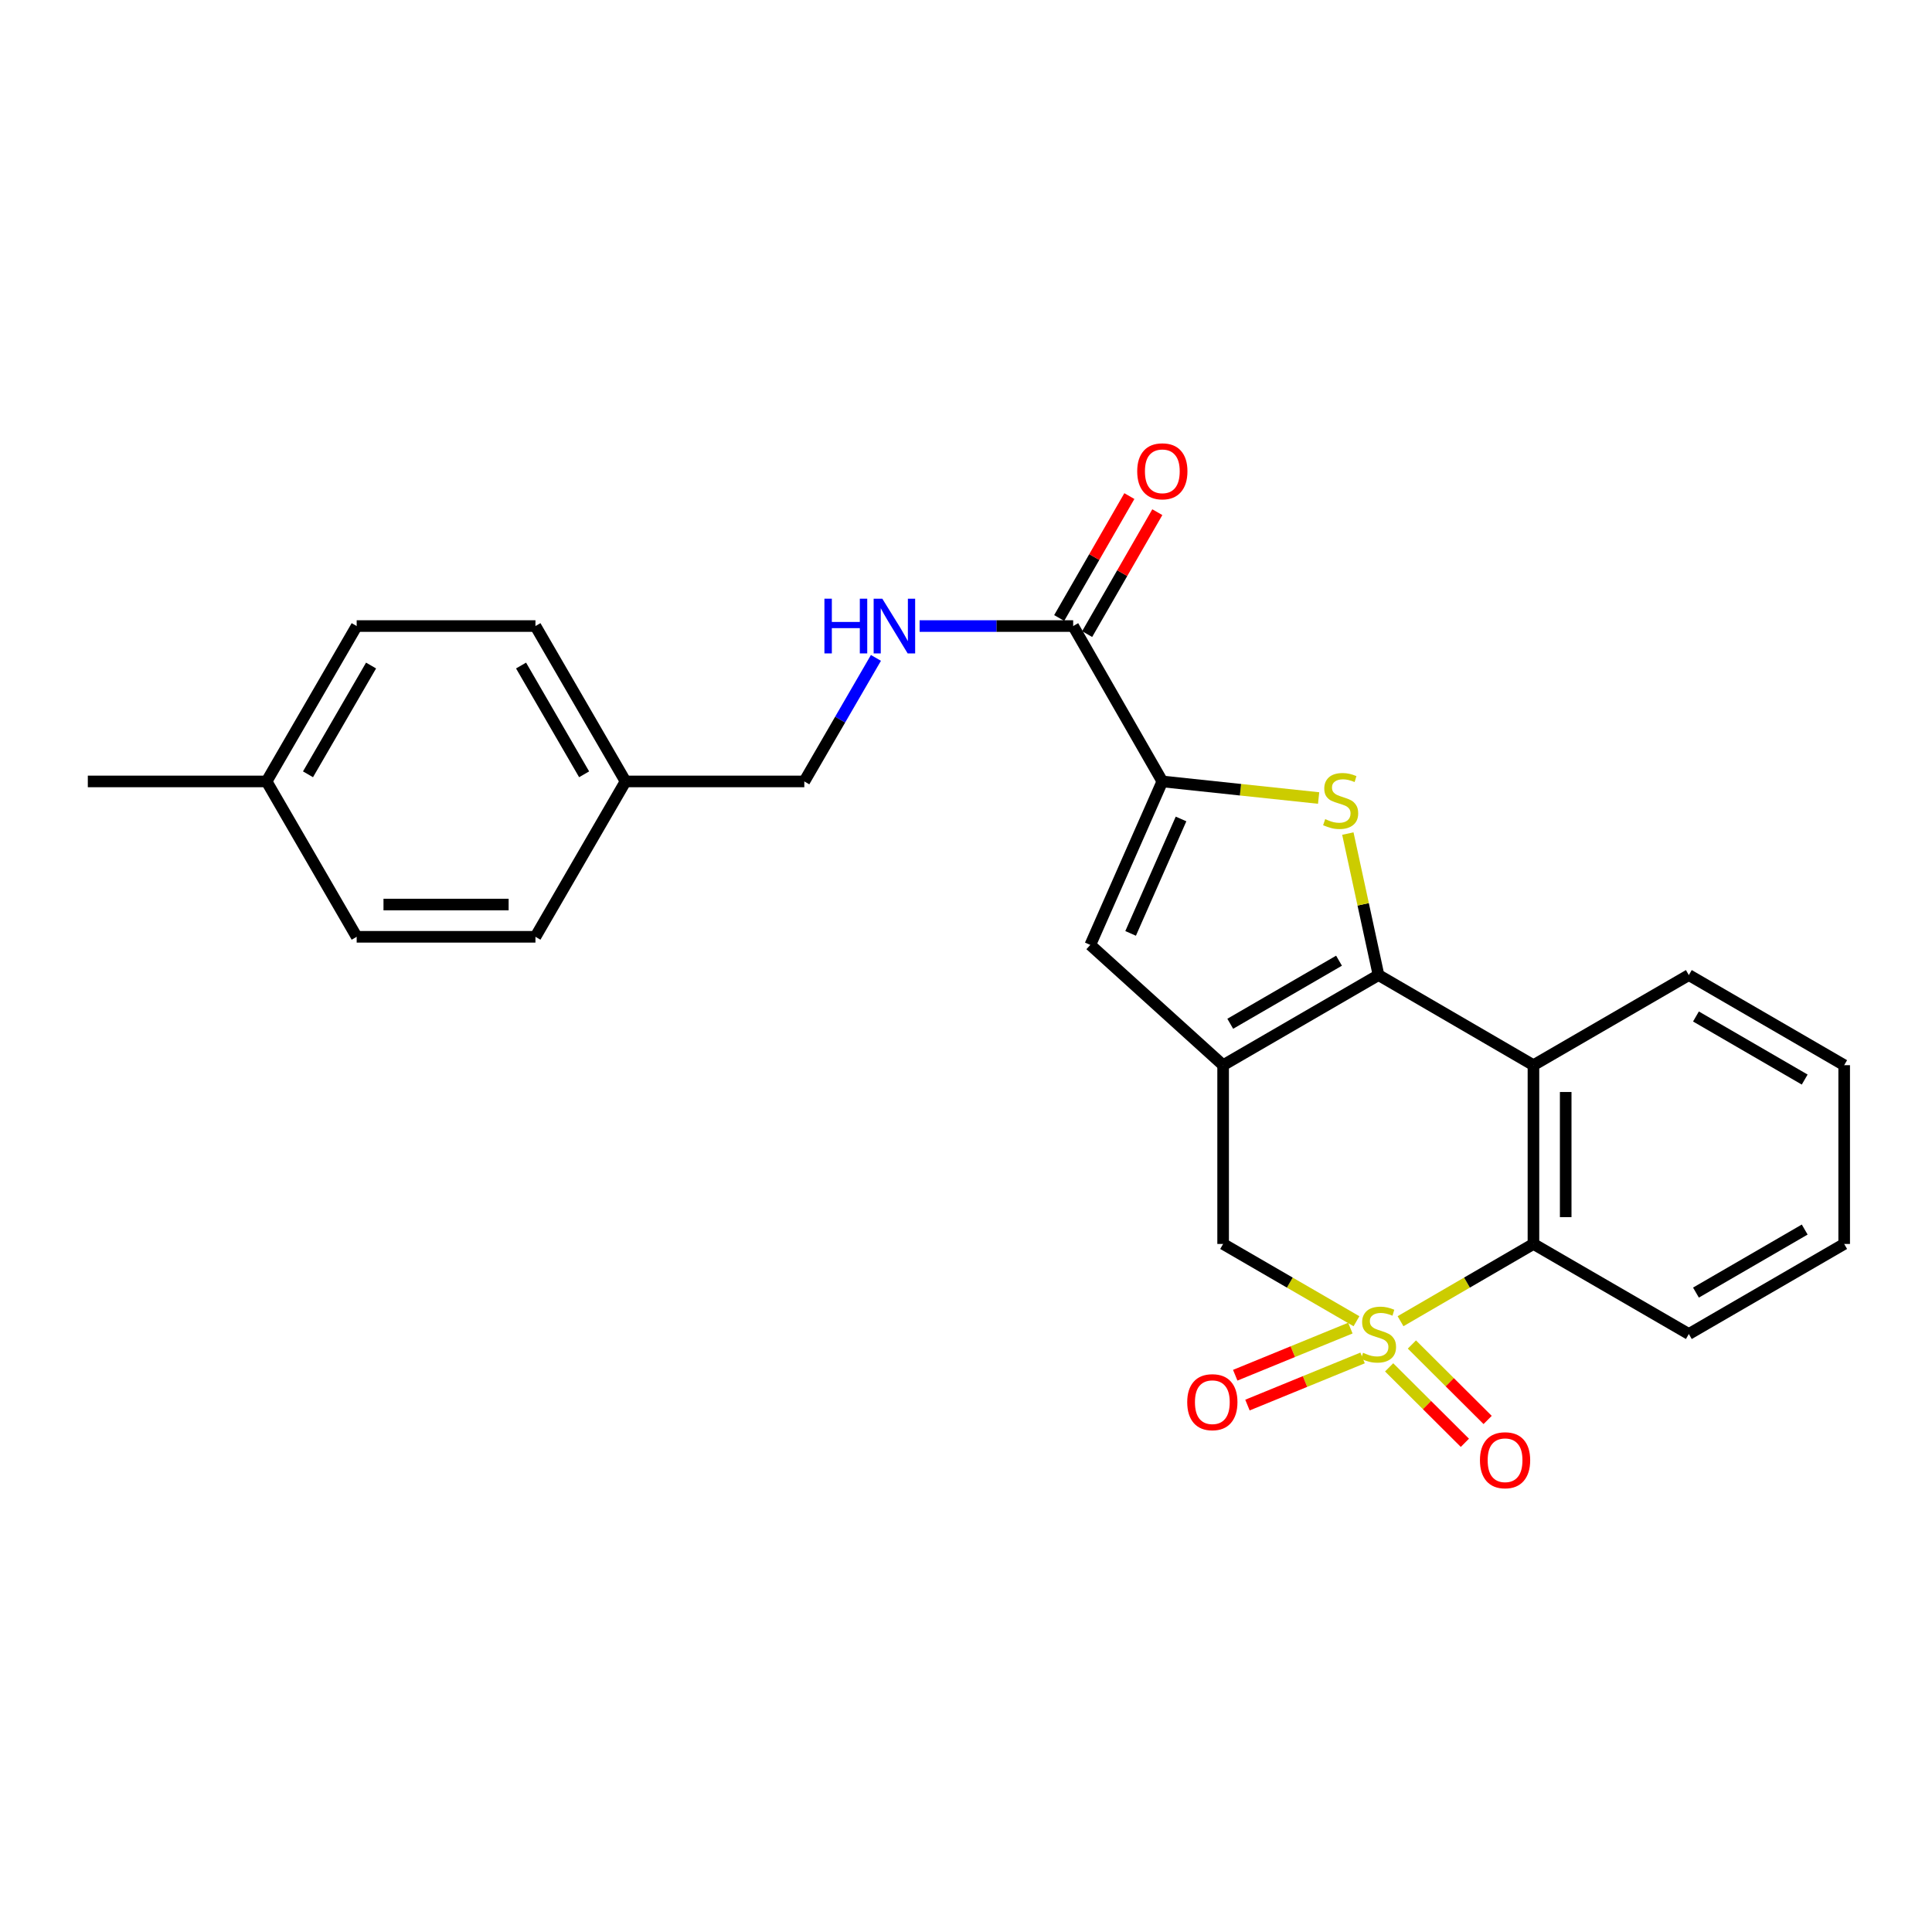 <?xml version='1.0' encoding='iso-8859-1'?>
<svg version='1.1' baseProfile='full'
              xmlns='http://www.w3.org/2000/svg'
                      xmlns:rdkit='http://www.rdkit.org/xml'
                      xmlns:xlink='http://www.w3.org/1999/xlink'
                  xml:space='preserve'
width='1000px' height='1000px' viewBox='0 0 1000 1000'>
<!-- END OF HEADER -->
<rect style='opacity:1.0;fill:#FFFFFF;stroke:none' width='1000' height='1000' x='0' y='0'> </rect>
<path class='bond-5' d='M 724.913,683.855 L 759.311,663.862' style='fill:none;fill-rule:evenodd;stroke:#CCCC00;stroke-width:6px;stroke-linecap:butt;stroke-linejoin:miter;stroke-opacity:1' />
<path class='bond-5' d='M 759.311,663.862 L 793.71,643.868' style='fill:none;fill-rule:evenodd;stroke:#000000;stroke-width:6px;stroke-linecap:butt;stroke-linejoin:miter;stroke-opacity:1' />
<path class='bond-7' d='M 702.11,683.871 L 667.599,663.87' style='fill:none;fill-rule:evenodd;stroke:#CCCC00;stroke-width:6px;stroke-linecap:butt;stroke-linejoin:miter;stroke-opacity:1' />
<path class='bond-7' d='M 667.599,663.87 L 633.087,643.868' style='fill:none;fill-rule:evenodd;stroke:#000000;stroke-width:6px;stroke-linecap:butt;stroke-linejoin:miter;stroke-opacity:1' />
<path class='bond-9' d='M 719.015,707.742 L 738.617,727.269' style='fill:none;fill-rule:evenodd;stroke:#CCCC00;stroke-width:6px;stroke-linecap:butt;stroke-linejoin:miter;stroke-opacity:1' />
<path class='bond-9' d='M 738.617,727.269 L 758.219,746.796' style='fill:none;fill-rule:evenodd;stroke:#FF0000;stroke-width:6px;stroke-linecap:butt;stroke-linejoin:miter;stroke-opacity:1' />
<path class='bond-9' d='M 730.797,695.915 L 750.398,715.442' style='fill:none;fill-rule:evenodd;stroke:#CCCC00;stroke-width:6px;stroke-linecap:butt;stroke-linejoin:miter;stroke-opacity:1' />
<path class='bond-9' d='M 750.398,715.442 L 770,734.969' style='fill:none;fill-rule:evenodd;stroke:#FF0000;stroke-width:6px;stroke-linecap:butt;stroke-linejoin:miter;stroke-opacity:1' />
<path class='bond-10' d='M 698.949,687.424 L 669.153,699.619' style='fill:none;fill-rule:evenodd;stroke:#CCCC00;stroke-width:6px;stroke-linecap:butt;stroke-linejoin:miter;stroke-opacity:1' />
<path class='bond-10' d='M 669.153,699.619 L 639.357,711.815' style='fill:none;fill-rule:evenodd;stroke:#FF0000;stroke-width:6px;stroke-linecap:butt;stroke-linejoin:miter;stroke-opacity:1' />
<path class='bond-10' d='M 705.273,702.873 L 675.477,715.069' style='fill:none;fill-rule:evenodd;stroke:#CCCC00;stroke-width:6px;stroke-linecap:butt;stroke-linejoin:miter;stroke-opacity:1' />
<path class='bond-10' d='M 675.477,715.069 L 645.681,727.265' style='fill:none;fill-rule:evenodd;stroke:#FF0000;stroke-width:6px;stroke-linecap:butt;stroke-linejoin:miter;stroke-opacity:1' />
<path class='bond-0' d='M 713.514,504.697 L 633.087,551.338' style='fill:none;fill-rule:evenodd;stroke:#000000;stroke-width:6px;stroke-linecap:butt;stroke-linejoin:miter;stroke-opacity:1' />
<path class='bond-0' d='M 693.075,497.252 L 636.776,529.9' style='fill:none;fill-rule:evenodd;stroke:#000000;stroke-width:6px;stroke-linecap:butt;stroke-linejoin:miter;stroke-opacity:1' />
<path class='bond-2' d='M 713.514,504.697 L 705.579,468.076' style='fill:none;fill-rule:evenodd;stroke:#000000;stroke-width:6px;stroke-linecap:butt;stroke-linejoin:miter;stroke-opacity:1' />
<path class='bond-2' d='M 705.579,468.076 L 697.643,431.456' style='fill:none;fill-rule:evenodd;stroke:#CCCC00;stroke-width:6px;stroke-linecap:butt;stroke-linejoin:miter;stroke-opacity:1' />
<path class='bond-25' d='M 713.514,504.697 L 793.71,551.338' style='fill:none;fill-rule:evenodd;stroke:#000000;stroke-width:6px;stroke-linecap:butt;stroke-linejoin:miter;stroke-opacity:1' />
<path class='bond-1' d='M 633.087,551.338 L 633.087,643.868' style='fill:none;fill-rule:evenodd;stroke:#000000;stroke-width:6px;stroke-linecap:butt;stroke-linejoin:miter;stroke-opacity:1' />
<path class='bond-6' d='M 633.087,551.338 L 564.336,489.088' style='fill:none;fill-rule:evenodd;stroke:#000000;stroke-width:6px;stroke-linecap:butt;stroke-linejoin:miter;stroke-opacity:1' />
<path class='bond-26' d='M 682.517,413.053 L 642.068,408.761' style='fill:none;fill-rule:evenodd;stroke:#CCCC00;stroke-width:6px;stroke-linecap:butt;stroke-linejoin:miter;stroke-opacity:1' />
<path class='bond-26' d='M 642.068,408.761 L 601.619,404.469' style='fill:none;fill-rule:evenodd;stroke:#000000;stroke-width:6px;stroke-linecap:butt;stroke-linejoin:miter;stroke-opacity:1' />
<path class='bond-3' d='M 601.619,404.469 L 564.336,489.088' style='fill:none;fill-rule:evenodd;stroke:#000000;stroke-width:6px;stroke-linecap:butt;stroke-linejoin:miter;stroke-opacity:1' />
<path class='bond-3' d='M 611.303,423.893 L 585.205,483.126' style='fill:none;fill-rule:evenodd;stroke:#000000;stroke-width:6px;stroke-linecap:butt;stroke-linejoin:miter;stroke-opacity:1' />
<path class='bond-8' d='M 601.619,404.469 L 555.47,324.042' style='fill:none;fill-rule:evenodd;stroke:#000000;stroke-width:6px;stroke-linecap:butt;stroke-linejoin:miter;stroke-opacity:1' />
<path class='bond-4' d='M 793.71,551.338 L 793.71,643.868' style='fill:none;fill-rule:evenodd;stroke:#000000;stroke-width:6px;stroke-linecap:butt;stroke-linejoin:miter;stroke-opacity:1' />
<path class='bond-4' d='M 810.403,565.217 L 810.403,629.988' style='fill:none;fill-rule:evenodd;stroke:#000000;stroke-width:6px;stroke-linecap:butt;stroke-linejoin:miter;stroke-opacity:1' />
<path class='bond-15' d='M 793.71,551.338 L 874.137,504.697' style='fill:none;fill-rule:evenodd;stroke:#000000;stroke-width:6px;stroke-linecap:butt;stroke-linejoin:miter;stroke-opacity:1' />
<path class='bond-21' d='M 793.71,643.868 L 874.137,690.481' style='fill:none;fill-rule:evenodd;stroke:#000000;stroke-width:6px;stroke-linecap:butt;stroke-linejoin:miter;stroke-opacity:1' />
<path class='bond-11' d='M 555.47,324.042 L 515.731,324.042' style='fill:none;fill-rule:evenodd;stroke:#000000;stroke-width:6px;stroke-linecap:butt;stroke-linejoin:miter;stroke-opacity:1' />
<path class='bond-11' d='M 515.731,324.042 L 475.993,324.042' style='fill:none;fill-rule:evenodd;stroke:#0000FF;stroke-width:6px;stroke-linecap:butt;stroke-linejoin:miter;stroke-opacity:1' />
<path class='bond-12' d='M 562.704,328.206 L 580.865,296.654' style='fill:none;fill-rule:evenodd;stroke:#000000;stroke-width:6px;stroke-linecap:butt;stroke-linejoin:miter;stroke-opacity:1' />
<path class='bond-12' d='M 580.865,296.654 L 599.026,265.102' style='fill:none;fill-rule:evenodd;stroke:#FF0000;stroke-width:6px;stroke-linecap:butt;stroke-linejoin:miter;stroke-opacity:1' />
<path class='bond-12' d='M 548.236,319.878 L 566.397,288.326' style='fill:none;fill-rule:evenodd;stroke:#000000;stroke-width:6px;stroke-linecap:butt;stroke-linejoin:miter;stroke-opacity:1' />
<path class='bond-12' d='M 566.397,288.326 L 584.558,256.774' style='fill:none;fill-rule:evenodd;stroke:#FF0000;stroke-width:6px;stroke-linecap:butt;stroke-linejoin:miter;stroke-opacity:1' />
<path class='bond-13' d='M 453.382,340.526 L 434.845,372.497' style='fill:none;fill-rule:evenodd;stroke:#0000FF;stroke-width:6px;stroke-linecap:butt;stroke-linejoin:miter;stroke-opacity:1' />
<path class='bond-13' d='M 434.845,372.497 L 416.308,404.469' style='fill:none;fill-rule:evenodd;stroke:#000000;stroke-width:6px;stroke-linecap:butt;stroke-linejoin:miter;stroke-opacity:1' />
<path class='bond-14' d='M 416.308,404.469 L 323.778,404.469' style='fill:none;fill-rule:evenodd;stroke:#000000;stroke-width:6px;stroke-linecap:butt;stroke-linejoin:miter;stroke-opacity:1' />
<path class='bond-17' d='M 323.778,404.469 L 277.147,484.887' style='fill:none;fill-rule:evenodd;stroke:#000000;stroke-width:6px;stroke-linecap:butt;stroke-linejoin:miter;stroke-opacity:1' />
<path class='bond-18' d='M 323.778,404.469 L 277.147,324.042' style='fill:none;fill-rule:evenodd;stroke:#000000;stroke-width:6px;stroke-linecap:butt;stroke-linejoin:miter;stroke-opacity:1' />
<path class='bond-18' d='M 302.341,400.778 L 269.699,344.479' style='fill:none;fill-rule:evenodd;stroke:#000000;stroke-width:6px;stroke-linecap:butt;stroke-linejoin:miter;stroke-opacity:1' />
<path class='bond-27' d='M 874.137,504.697 L 954.545,551.338' style='fill:none;fill-rule:evenodd;stroke:#000000;stroke-width:6px;stroke-linecap:butt;stroke-linejoin:miter;stroke-opacity:1' />
<path class='bond-27' d='M 877.822,526.133 L 934.108,558.782' style='fill:none;fill-rule:evenodd;stroke:#000000;stroke-width:6px;stroke-linecap:butt;stroke-linejoin:miter;stroke-opacity:1' />
<path class='bond-16' d='M 137.985,404.469 L 184.616,324.042' style='fill:none;fill-rule:evenodd;stroke:#000000;stroke-width:6px;stroke-linecap:butt;stroke-linejoin:miter;stroke-opacity:1' />
<path class='bond-16' d='M 159.421,400.778 L 192.064,344.479' style='fill:none;fill-rule:evenodd;stroke:#000000;stroke-width:6px;stroke-linecap:butt;stroke-linejoin:miter;stroke-opacity:1' />
<path class='bond-22' d='M 137.985,404.469 L 45.455,404.469' style='fill:none;fill-rule:evenodd;stroke:#000000;stroke-width:6px;stroke-linecap:butt;stroke-linejoin:miter;stroke-opacity:1' />
<path class='bond-28' d='M 137.985,404.469 L 184.616,484.887' style='fill:none;fill-rule:evenodd;stroke:#000000;stroke-width:6px;stroke-linecap:butt;stroke-linejoin:miter;stroke-opacity:1' />
<path class='bond-19' d='M 277.147,484.887 L 184.616,484.887' style='fill:none;fill-rule:evenodd;stroke:#000000;stroke-width:6px;stroke-linecap:butt;stroke-linejoin:miter;stroke-opacity:1' />
<path class='bond-19' d='M 263.267,468.193 L 198.496,468.193' style='fill:none;fill-rule:evenodd;stroke:#000000;stroke-width:6px;stroke-linecap:butt;stroke-linejoin:miter;stroke-opacity:1' />
<path class='bond-20' d='M 277.147,324.042 L 184.616,324.042' style='fill:none;fill-rule:evenodd;stroke:#000000;stroke-width:6px;stroke-linecap:butt;stroke-linejoin:miter;stroke-opacity:1' />
<path class='bond-24' d='M 874.137,690.481 L 954.545,643.868' style='fill:none;fill-rule:evenodd;stroke:#000000;stroke-width:6px;stroke-linecap:butt;stroke-linejoin:miter;stroke-opacity:1' />
<path class='bond-24' d='M 877.826,669.046 L 934.112,636.417' style='fill:none;fill-rule:evenodd;stroke:#000000;stroke-width:6px;stroke-linecap:butt;stroke-linejoin:miter;stroke-opacity:1' />
<path class='bond-23' d='M 954.545,551.338 L 954.545,643.868' style='fill:none;fill-rule:evenodd;stroke:#000000;stroke-width:6px;stroke-linecap:butt;stroke-linejoin:miter;stroke-opacity:1' />
<path  class='atom-0' d='M 705.514 700.201
Q 705.834 700.321, 707.154 700.881
Q 708.474 701.441, 709.914 701.801
Q 711.394 702.121, 712.834 702.121
Q 715.514 702.121, 717.074 700.841
Q 718.634 699.521, 718.634 697.241
Q 718.634 695.681, 717.834 694.721
Q 717.074 693.761, 715.874 693.241
Q 714.674 692.721, 712.674 692.121
Q 710.154 691.361, 708.634 690.641
Q 707.154 689.921, 706.074 688.401
Q 705.034 686.881, 705.034 684.321
Q 705.034 680.761, 707.434 678.561
Q 709.874 676.361, 714.674 676.361
Q 717.954 676.361, 721.674 677.921
L 720.754 681.001
Q 717.354 679.601, 714.794 679.601
Q 712.034 679.601, 710.514 680.761
Q 708.994 681.881, 709.034 683.841
Q 709.034 685.361, 709.794 686.281
Q 710.594 687.201, 711.714 687.721
Q 712.874 688.241, 714.794 688.841
Q 717.354 689.641, 718.874 690.441
Q 720.394 691.241, 721.474 692.881
Q 722.594 694.481, 722.594 697.241
Q 722.594 701.161, 719.954 703.281
Q 717.354 705.361, 712.994 705.361
Q 710.474 705.361, 708.554 704.801
Q 706.674 704.281, 704.434 703.361
L 705.514 700.201
' fill='#CCCC00'/>
<path  class='atom-3' d='M 685.918 423.983
Q 686.238 424.103, 687.558 424.663
Q 688.878 425.223, 690.318 425.583
Q 691.798 425.903, 693.238 425.903
Q 695.918 425.903, 697.478 424.623
Q 699.038 423.303, 699.038 421.023
Q 699.038 419.463, 698.238 418.503
Q 697.478 417.543, 696.278 417.023
Q 695.078 416.503, 693.078 415.903
Q 690.558 415.143, 689.038 414.423
Q 687.558 413.703, 686.478 412.183
Q 685.438 410.663, 685.438 408.103
Q 685.438 404.543, 687.838 402.343
Q 690.278 400.143, 695.078 400.143
Q 698.358 400.143, 702.078 401.703
L 701.158 404.783
Q 697.758 403.383, 695.198 403.383
Q 692.438 403.383, 690.918 404.543
Q 689.398 405.663, 689.438 407.623
Q 689.438 409.143, 690.198 410.063
Q 690.998 410.983, 692.118 411.503
Q 693.278 412.023, 695.198 412.623
Q 697.758 413.423, 699.278 414.223
Q 700.798 415.023, 701.878 416.663
Q 702.998 418.263, 702.998 421.023
Q 702.998 424.943, 700.358 427.063
Q 697.758 429.143, 693.398 429.143
Q 690.878 429.143, 688.958 428.583
Q 687.078 428.063, 684.838 427.143
L 685.918 423.983
' fill='#CCCC00'/>
<path  class='atom-10' d='M 766.019 755.815
Q 766.019 749.015, 769.379 745.215
Q 772.739 741.415, 779.019 741.415
Q 785.299 741.415, 788.659 745.215
Q 792.019 749.015, 792.019 755.815
Q 792.019 762.695, 788.619 766.615
Q 785.219 770.495, 779.019 770.495
Q 772.779 770.495, 769.379 766.615
Q 766.019 762.735, 766.019 755.815
M 779.019 767.295
Q 783.339 767.295, 785.659 764.415
Q 788.019 761.495, 788.019 755.815
Q 788.019 750.255, 785.659 747.455
Q 783.339 744.615, 779.019 744.615
Q 774.699 744.615, 772.339 747.415
Q 770.019 750.215, 770.019 755.815
Q 770.019 761.535, 772.339 764.415
Q 774.699 767.295, 779.019 767.295
' fill='#FF0000'/>
<path  class='atom-11' d='M 614.504 725.766
Q 614.504 718.966, 617.864 715.166
Q 621.224 711.366, 627.504 711.366
Q 633.784 711.366, 637.144 715.166
Q 640.504 718.966, 640.504 725.766
Q 640.504 732.646, 637.104 736.566
Q 633.704 740.446, 627.504 740.446
Q 621.264 740.446, 617.864 736.566
Q 614.504 732.686, 614.504 725.766
M 627.504 737.246
Q 631.824 737.246, 634.144 734.366
Q 636.504 731.446, 636.504 725.766
Q 636.504 720.206, 634.144 717.406
Q 631.824 714.566, 627.504 714.566
Q 623.184 714.566, 620.824 717.366
Q 618.504 720.166, 618.504 725.766
Q 618.504 731.486, 620.824 734.366
Q 623.184 737.246, 627.504 737.246
' fill='#FF0000'/>
<path  class='atom-12' d='M 426.72 309.882
L 430.56 309.882
L 430.56 321.922
L 445.04 321.922
L 445.04 309.882
L 448.88 309.882
L 448.88 338.202
L 445.04 338.202
L 445.04 325.122
L 430.56 325.122
L 430.56 338.202
L 426.72 338.202
L 426.72 309.882
' fill='#0000FF'/>
<path  class='atom-12' d='M 456.68 309.882
L 465.96 324.882
Q 466.88 326.362, 468.36 329.042
Q 469.84 331.722, 469.92 331.882
L 469.92 309.882
L 473.68 309.882
L 473.68 338.202
L 469.8 338.202
L 459.84 321.802
Q 458.68 319.882, 457.44 317.682
Q 456.24 315.482, 455.88 314.802
L 455.88 338.202
L 452.2 338.202
L 452.2 309.882
L 456.68 309.882
' fill='#0000FF'/>
<path  class='atom-13' d='M 588.619 243.945
Q 588.619 237.145, 591.979 233.345
Q 595.339 229.545, 601.619 229.545
Q 607.899 229.545, 611.259 233.345
Q 614.619 237.145, 614.619 243.945
Q 614.619 250.825, 611.219 254.745
Q 607.819 258.625, 601.619 258.625
Q 595.379 258.625, 591.979 254.745
Q 588.619 250.865, 588.619 243.945
M 601.619 255.425
Q 605.939 255.425, 608.259 252.545
Q 610.619 249.625, 610.619 243.945
Q 610.619 238.385, 608.259 235.585
Q 605.939 232.745, 601.619 232.745
Q 597.299 232.745, 594.939 235.545
Q 592.619 238.345, 592.619 243.945
Q 592.619 249.665, 594.939 252.545
Q 597.299 255.425, 601.619 255.425
' fill='#FF0000'/>
</svg>

